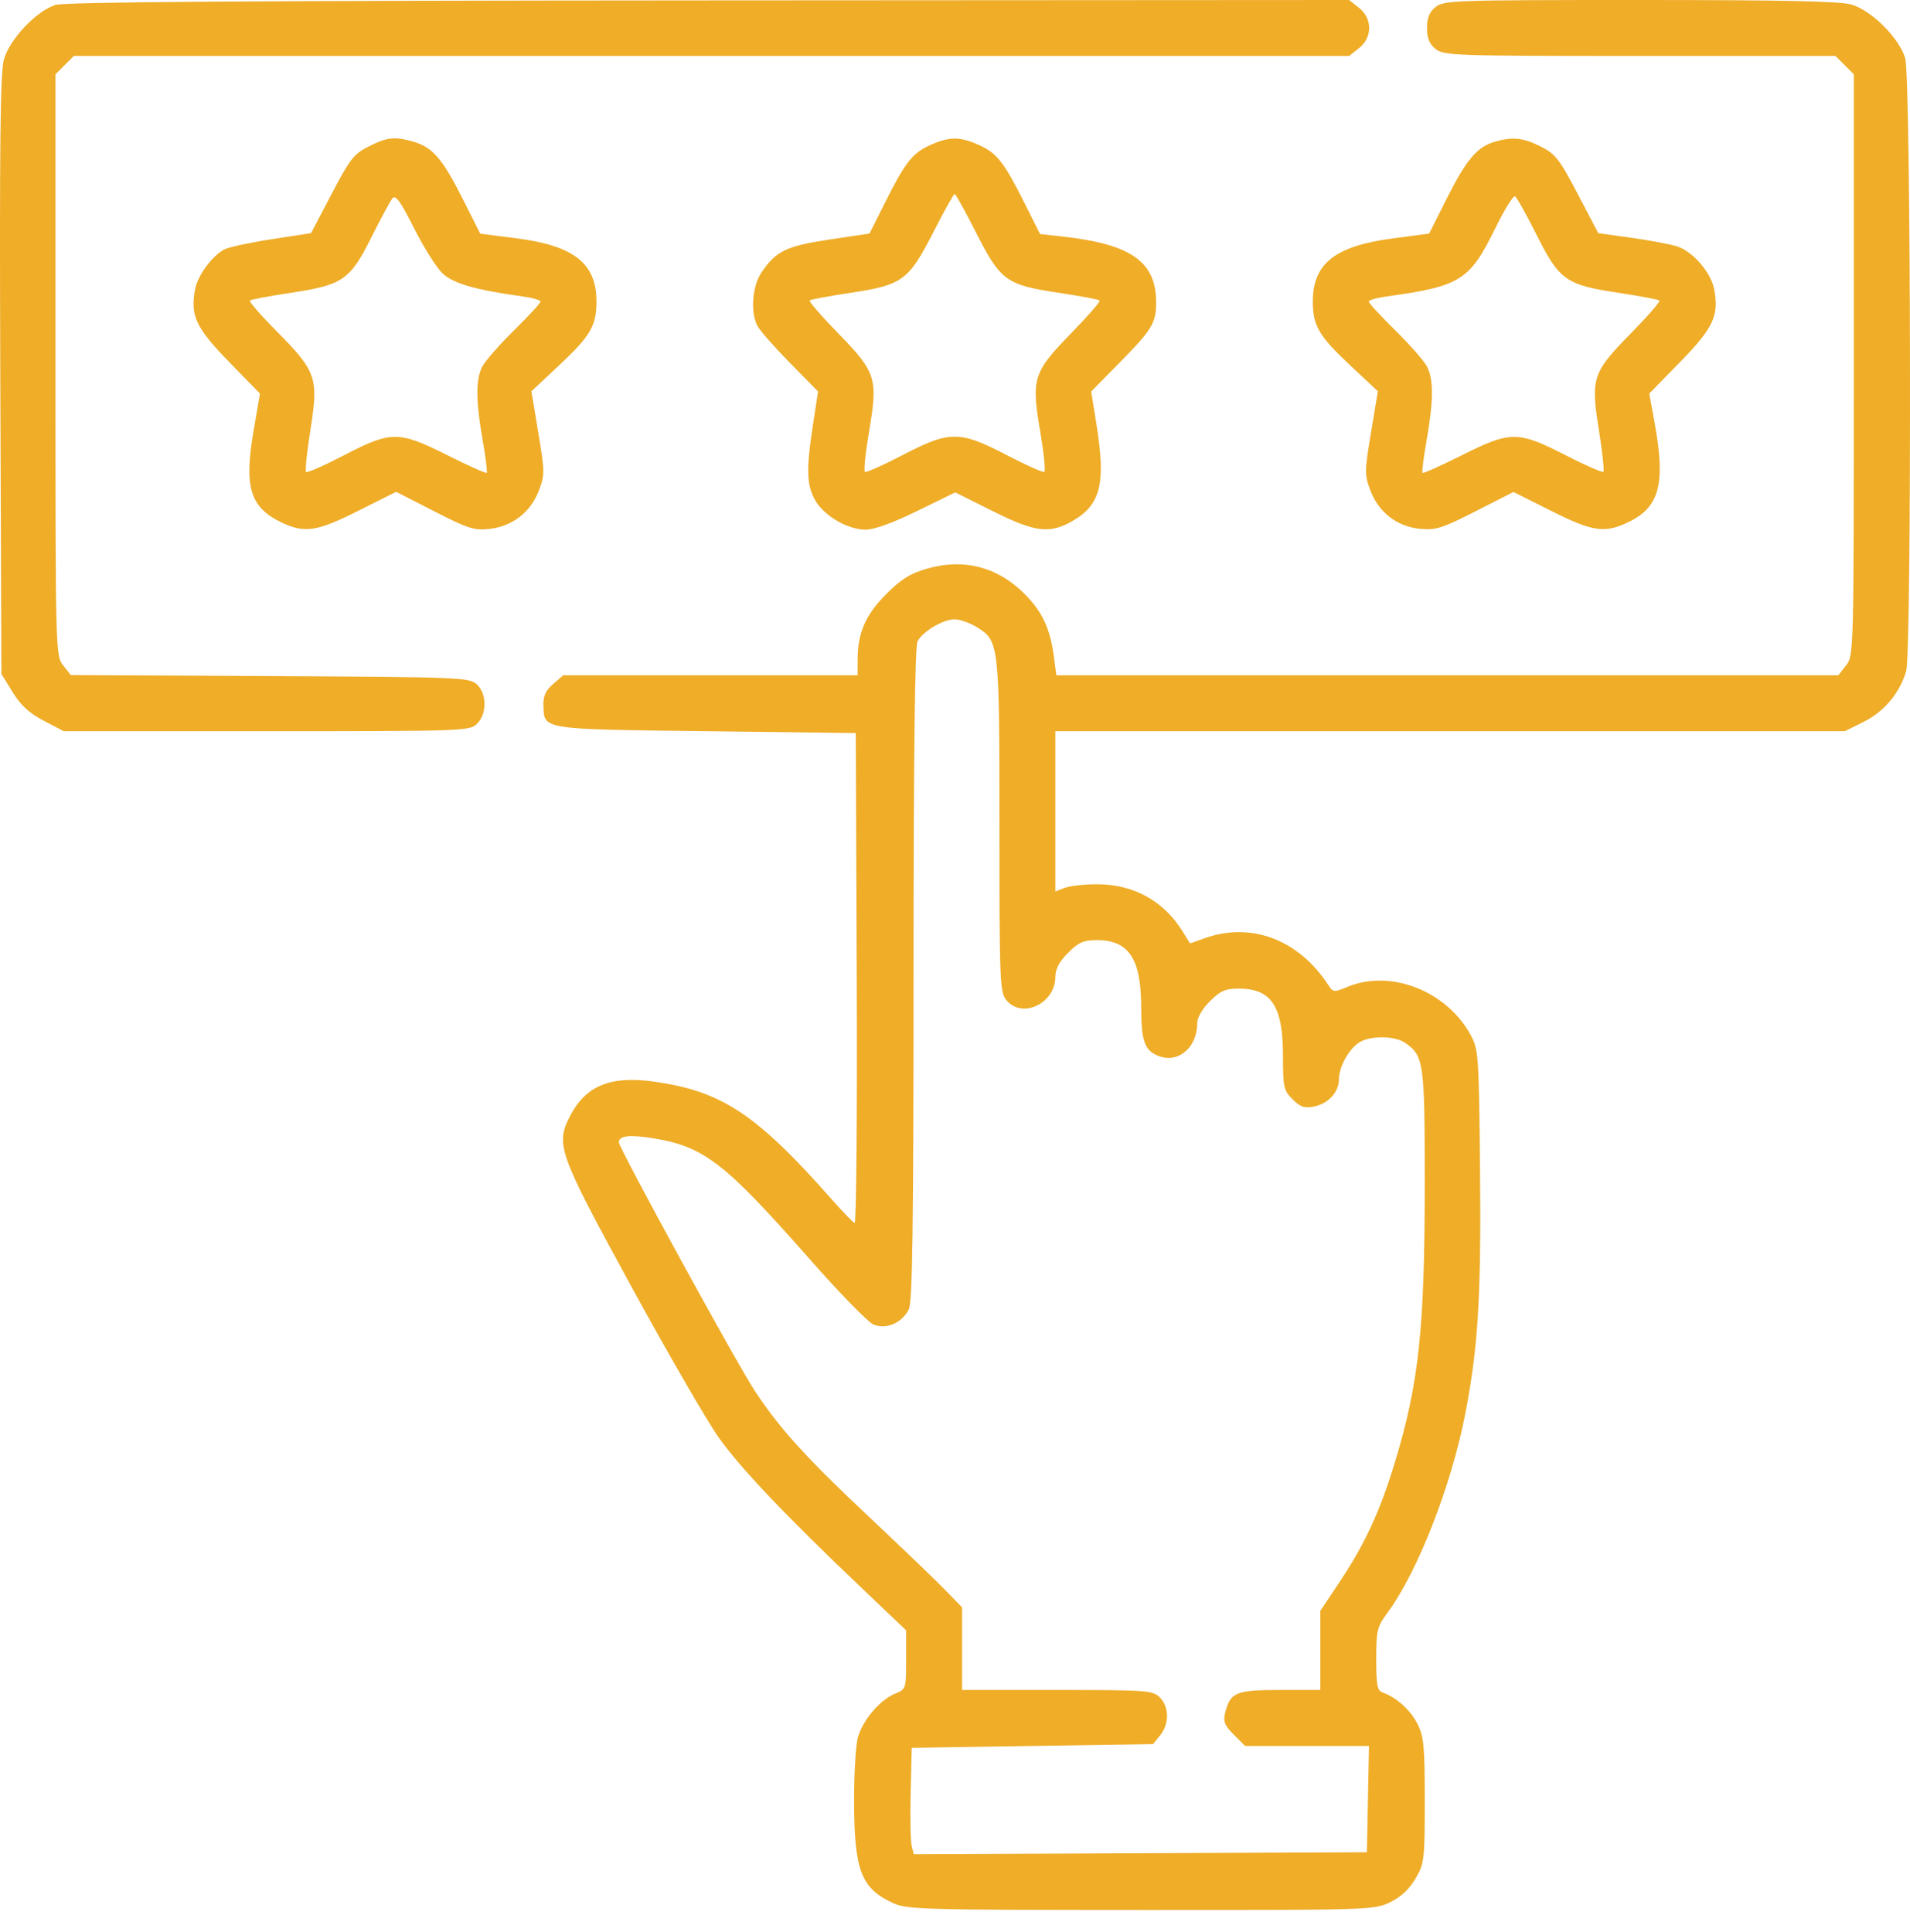 <?xml version="1.0" encoding="UTF-8"?> <svg xmlns="http://www.w3.org/2000/svg" width="85" height="86" viewBox="0 0 85 86" fill="none"> <path fill-rule="evenodd" clip-rule="evenodd" d="M2.469 0.218C1.613 0.49 0.419 1.756 0.171 2.657C0.013 3.23 -0.024 6.507 0.013 16.7L0.062 29.996L0.562 30.806C0.927 31.395 1.305 31.742 1.951 32.08L2.839 32.543H11.869C20.678 32.543 20.907 32.535 21.231 32.211C21.679 31.764 21.67 30.865 21.214 30.452C20.881 30.151 20.449 30.134 12.008 30.09L3.151 30.044L2.81 29.611C2.473 29.183 2.469 29.037 2.469 16.242V3.306L2.877 2.898L3.284 2.491H31.662H60.039L60.477 2.146C61.082 1.671 61.082 0.82 60.477 0.344L60.039 0L31.545 0.017C11.179 0.029 2.885 0.087 2.469 0.218ZM63.888 0.311C63.611 0.535 63.505 0.794 63.505 1.245C63.505 1.697 63.611 1.955 63.888 2.18C64.252 2.475 64.719 2.491 72.978 2.491H81.684L82.092 2.898L82.499 3.306V16.242C82.499 29.078 82.497 29.181 82.155 29.615L81.811 30.053H64.41H47.01L46.896 29.195C46.74 28.014 46.396 27.26 45.672 26.51C44.446 25.24 42.915 24.826 41.24 25.313C40.497 25.529 40.09 25.785 39.427 26.453C38.513 27.372 38.167 28.172 38.167 29.366V30.053H31.618H25.069L24.618 30.44C24.287 30.725 24.172 30.974 24.184 31.379C24.215 32.483 24.019 32.452 31.407 32.543L38.084 32.626L38.127 43.558C38.151 49.57 38.108 54.464 38.033 54.433C37.958 54.402 37.5 53.929 37.016 53.381C33.654 49.574 32.117 48.558 29.083 48.136C27.155 47.867 26.055 48.327 25.359 49.69C24.718 50.948 24.851 51.316 28.11 57.283C29.732 60.251 31.481 63.273 31.998 63.998C32.963 65.353 34.952 67.445 38.375 70.703L40.326 72.561V73.868C40.326 75.164 40.322 75.177 39.827 75.382C39.154 75.66 38.39 76.562 38.177 77.328C38.081 77.672 38.006 78.963 38.009 80.196C38.018 83.253 38.324 84.047 39.745 84.699C40.366 84.985 41.072 85.004 50.775 85.008C60.964 85.011 61.154 85.005 61.861 84.663C62.34 84.431 62.717 84.081 62.992 83.611C63.387 82.937 63.405 82.788 63.405 80.133C63.405 77.699 63.365 77.282 63.077 76.717C62.762 76.1 62.155 75.553 61.537 75.33C61.292 75.242 61.246 75.009 61.246 73.842C61.246 72.562 61.285 72.406 61.749 71.774C63.099 69.939 64.596 66.101 65.216 62.883C65.782 59.95 65.92 57.648 65.865 52.053C65.815 46.975 65.797 46.71 65.454 46.075C64.385 44.1 61.879 43.12 59.954 43.926C59.357 44.176 59.329 44.172 59.088 43.806C57.783 41.819 55.683 41.027 53.637 41.748L52.959 41.988L52.632 41.458C51.794 40.104 50.455 39.36 48.846 39.355C48.281 39.353 47.627 39.424 47.393 39.513L46.967 39.675V36.109V32.543H64.535H82.102L82.946 32.123C83.848 31.674 84.553 30.83 84.828 29.873C85.082 28.988 85.044 3.457 84.787 2.593C84.52 1.694 83.296 0.47 82.397 0.203C81.896 0.054 79.381 0 72.993 0C64.719 0 64.252 0.016 63.888 0.311ZM16.41 6.517C15.748 6.851 15.572 7.075 14.756 8.634L13.843 10.377L12.084 10.648C11.117 10.797 10.172 11.001 9.985 11.101C9.429 11.399 8.799 12.256 8.684 12.873C8.463 14.049 8.714 14.588 10.188 16.1L11.569 17.517L11.275 19.24C10.86 21.673 11.137 22.579 12.498 23.237C13.551 23.747 14.08 23.669 15.947 22.733L17.629 21.888L19.326 22.757C20.838 23.531 21.105 23.616 21.79 23.539C22.802 23.425 23.613 22.796 23.977 21.842C24.247 21.134 24.246 21.004 23.955 19.256L23.649 17.415L24.922 16.221C26.277 14.949 26.545 14.488 26.545 13.422C26.545 11.727 25.549 10.937 23.003 10.609L21.37 10.399L20.571 8.811C19.691 7.064 19.245 6.549 18.395 6.305C17.564 6.067 17.232 6.103 16.41 6.517ZM41.389 6.46C40.6 6.818 40.285 7.223 39.365 9.058L38.695 10.395L36.914 10.661C35.002 10.947 34.537 11.171 33.892 12.119C33.48 12.725 33.388 13.879 33.703 14.498C33.804 14.697 34.454 15.437 35.147 16.142L36.406 17.424L36.17 18.965C35.871 20.919 35.897 21.611 36.292 22.288C36.688 22.966 37.732 23.571 38.514 23.575C38.897 23.576 39.719 23.279 40.811 22.745L42.512 21.914L44.173 22.745C46.057 23.688 46.699 23.771 47.705 23.201C48.985 22.476 49.222 21.536 48.795 18.883L48.56 17.426L49.821 16.143C51.282 14.656 51.45 14.378 51.45 13.452C51.45 11.656 50.341 10.87 47.331 10.533L46.284 10.415L45.609 9.068C44.684 7.222 44.369 6.818 43.58 6.46C42.723 6.071 42.246 6.071 41.389 6.46ZM66.496 6.315C65.732 6.544 65.251 7.116 64.398 8.81L63.6 10.397L61.966 10.614C59.408 10.953 58.424 11.733 58.424 13.422C58.424 14.488 58.691 14.949 60.046 16.221L61.319 17.415L61.013 19.256C60.722 21.004 60.721 21.134 60.992 21.842C61.363 22.814 62.178 23.438 63.204 23.537C63.894 23.603 64.184 23.511 65.67 22.753L67.353 21.895L69.029 22.736C70.891 23.671 71.418 23.747 72.478 23.233C73.853 22.568 74.127 21.532 73.638 18.845L73.397 17.517L74.779 16.1C76.257 14.586 76.506 14.05 76.283 12.864C76.145 12.129 75.341 11.199 74.646 10.97C74.353 10.874 73.442 10.701 72.62 10.586L71.126 10.376L70.213 8.633C69.396 7.075 69.221 6.851 68.558 6.517C67.781 6.125 67.291 6.077 66.496 6.315ZM19.691 12.165C20.17 12.618 21.158 12.903 23.265 13.194C23.699 13.254 24.054 13.357 24.054 13.422C24.054 13.488 23.526 14.062 22.88 14.699C22.233 15.336 21.598 16.058 21.468 16.305C21.166 16.878 21.169 17.823 21.478 19.581C21.614 20.351 21.696 21.009 21.661 21.044C21.627 21.079 20.845 20.729 19.924 20.267C17.742 19.172 17.408 19.171 15.314 20.26C14.433 20.718 13.671 21.053 13.621 21.003C13.571 20.954 13.66 20.099 13.819 19.104C14.183 16.824 14.08 16.527 12.309 14.741C11.61 14.036 11.075 13.422 11.121 13.376C11.166 13.331 11.979 13.177 12.926 13.034C15.256 12.684 15.577 12.465 16.526 10.567C16.943 9.732 17.365 8.949 17.464 8.827C17.603 8.655 17.821 8.956 18.425 10.155C18.855 11.008 19.425 11.912 19.691 12.165ZM43.447 10.37C44.528 12.5 44.777 12.68 47.137 13.034C48.084 13.177 48.895 13.329 48.938 13.372C48.981 13.415 48.415 14.068 47.679 14.822C45.978 16.564 45.89 16.841 46.29 19.19C46.453 20.148 46.537 20.962 46.475 21C46.414 21.038 45.659 20.702 44.798 20.253C43.599 19.628 43.056 19.437 42.484 19.437C41.913 19.437 41.369 19.628 40.171 20.253C39.309 20.702 38.554 21.038 38.493 21C38.432 20.962 38.515 20.148 38.678 19.19C39.078 16.841 38.99 16.564 37.29 14.822C36.554 14.068 35.987 13.415 36.031 13.372C36.074 13.329 36.889 13.176 37.843 13.033C40.164 12.684 40.441 12.482 41.534 10.337C42.011 9.401 42.439 8.635 42.484 8.635C42.53 8.635 42.963 9.416 43.447 10.37ZM68.383 10.455C69.398 12.477 69.687 12.681 72.042 13.034C72.99 13.177 73.802 13.331 73.848 13.376C73.894 13.422 73.328 14.073 72.591 14.824C70.865 16.581 70.785 16.82 71.153 19.127C71.31 20.109 71.4 20.951 71.355 20.997C71.308 21.042 70.545 20.708 69.657 20.253C67.552 19.174 67.22 19.175 65.045 20.267C64.124 20.729 63.342 21.079 63.307 21.044C63.272 21.009 63.355 20.351 63.49 19.581C63.8 17.823 63.803 16.878 63.5 16.305C63.37 16.058 62.735 15.336 62.089 14.699C61.443 14.062 60.914 13.488 60.914 13.422C60.914 13.357 61.269 13.254 61.703 13.194C65.003 12.738 65.404 12.485 66.555 10.138C66.956 9.32 67.347 8.691 67.425 8.739C67.502 8.786 67.934 9.559 68.383 10.455ZM43.449 27.899C44.467 28.519 44.477 28.602 44.477 36.754C44.477 43.674 44.496 44.153 44.783 44.507C45.478 45.366 46.967 44.663 46.967 43.476C46.967 43.123 47.137 42.801 47.532 42.406C48.002 41.936 48.218 41.842 48.823 41.842C50.238 41.842 50.786 42.677 50.786 44.836C50.786 46.341 50.939 46.763 51.574 47.004C52.438 47.333 53.277 46.618 53.277 45.553C53.277 45.292 53.494 44.912 53.841 44.565C54.311 44.094 54.527 44 55.133 44C56.582 44 57.096 44.781 57.096 46.988C57.096 48.388 57.127 48.529 57.522 48.924C57.865 49.268 58.05 49.331 58.476 49.248C59.105 49.127 59.586 48.603 59.586 48.041C59.586 47.503 59.994 46.739 60.452 46.418C60.928 46.084 62.063 46.084 62.539 46.418C63.366 46.997 63.405 47.278 63.405 52.632C63.405 59.156 63.147 61.566 62.067 65.113C61.415 67.255 60.746 68.705 59.659 70.34L58.756 71.697V73.456V75.215H56.955C54.991 75.215 54.75 75.317 54.518 76.249C54.426 76.615 54.501 76.797 54.907 77.203L55.41 77.706H58.167H60.924L60.877 80.072L60.831 82.438L50.748 82.481L40.665 82.523L40.572 82.148C40.52 81.942 40.5 80.877 40.527 79.781L40.575 77.789L45.944 77.706L51.314 77.623L51.631 77.231C52.042 76.722 52.036 75.967 51.616 75.547C51.302 75.233 51.063 75.215 47.05 75.215H42.816V73.376V71.537L42.028 70.729C41.594 70.284 40.081 68.832 38.665 67.501C35.88 64.883 34.724 63.61 33.609 61.932C32.812 60.733 27.541 51.098 27.541 50.84C27.541 50.545 28.008 50.489 29.055 50.658C31.319 51.022 32.239 51.731 36.009 56.013C37.333 57.517 38.616 58.836 38.861 58.944C39.419 59.19 40.134 58.89 40.443 58.279C40.607 57.954 40.654 54.72 40.655 43.366C40.657 33.444 40.714 28.765 40.834 28.539C41.072 28.095 41.972 27.563 42.484 27.563C42.712 27.563 43.147 27.714 43.449 27.899Z" fill="#EFAD28"></path> </svg> 